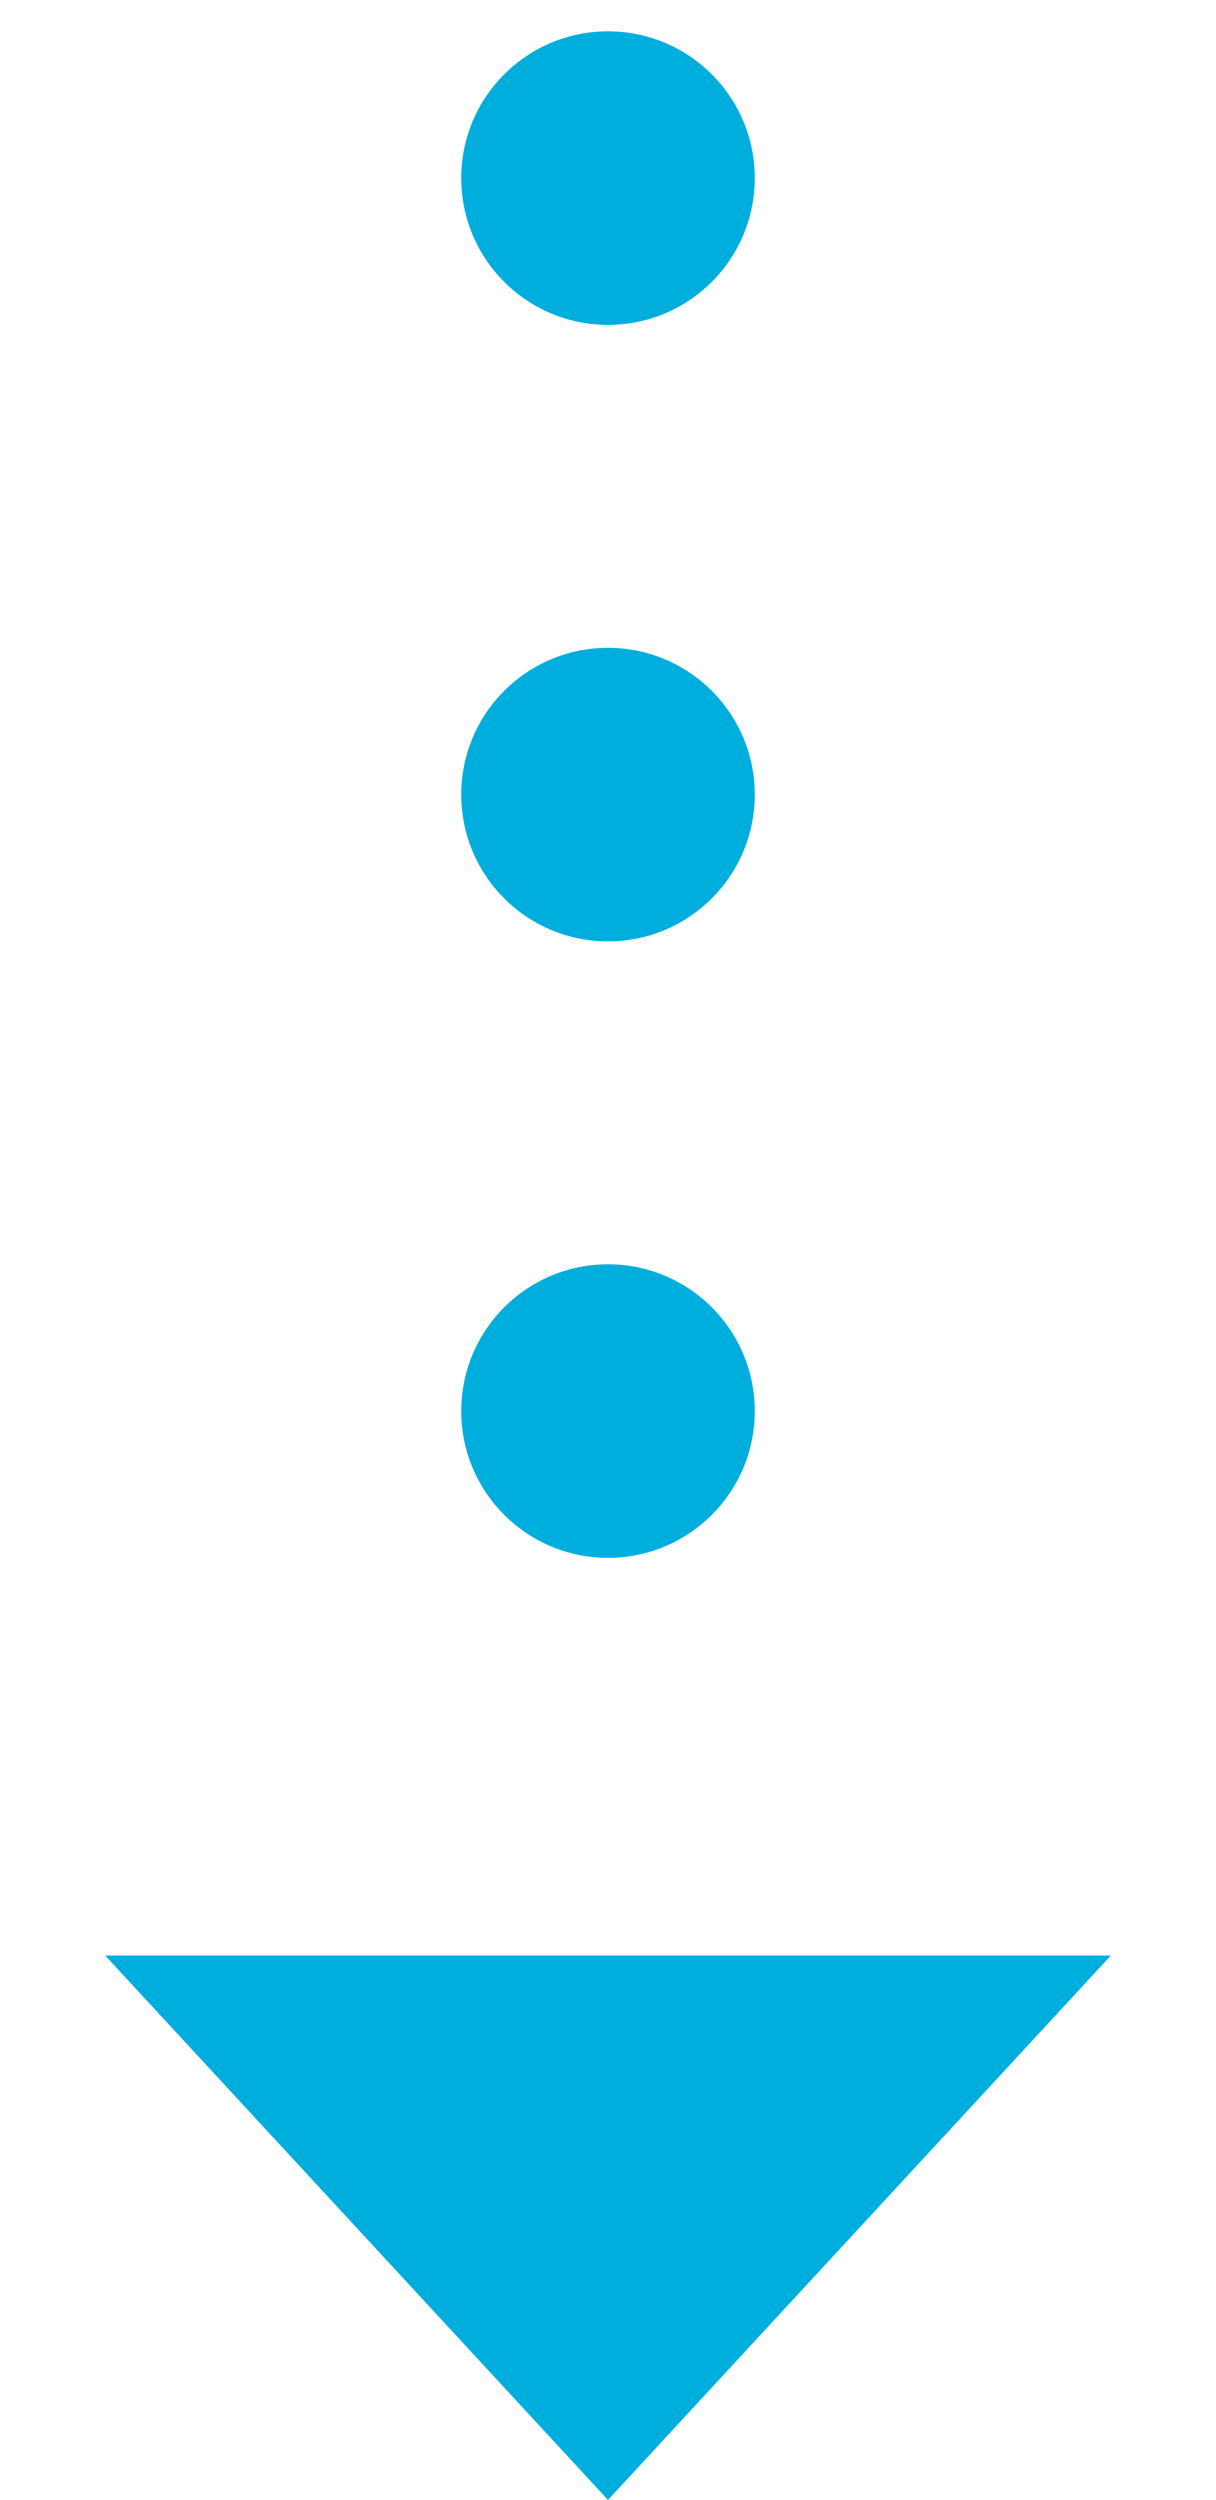 <svg width="36" height="74" viewBox="0 0 36 74" fill="none" xmlns="http://www.w3.org/2000/svg">
<circle cx="18" cy="41.769" r="4.345" fill="#00AEDE"/>
<circle cx="18" cy="23.521" r="4.345" fill="#00AEDE"/>
<circle cx="18" cy="5.272" r="4.345" fill="#00AEDE"/>
<path d="M18 74L3.113 57.885L32.887 57.885L18 74Z" fill="#00AEDE"/>
</svg>
